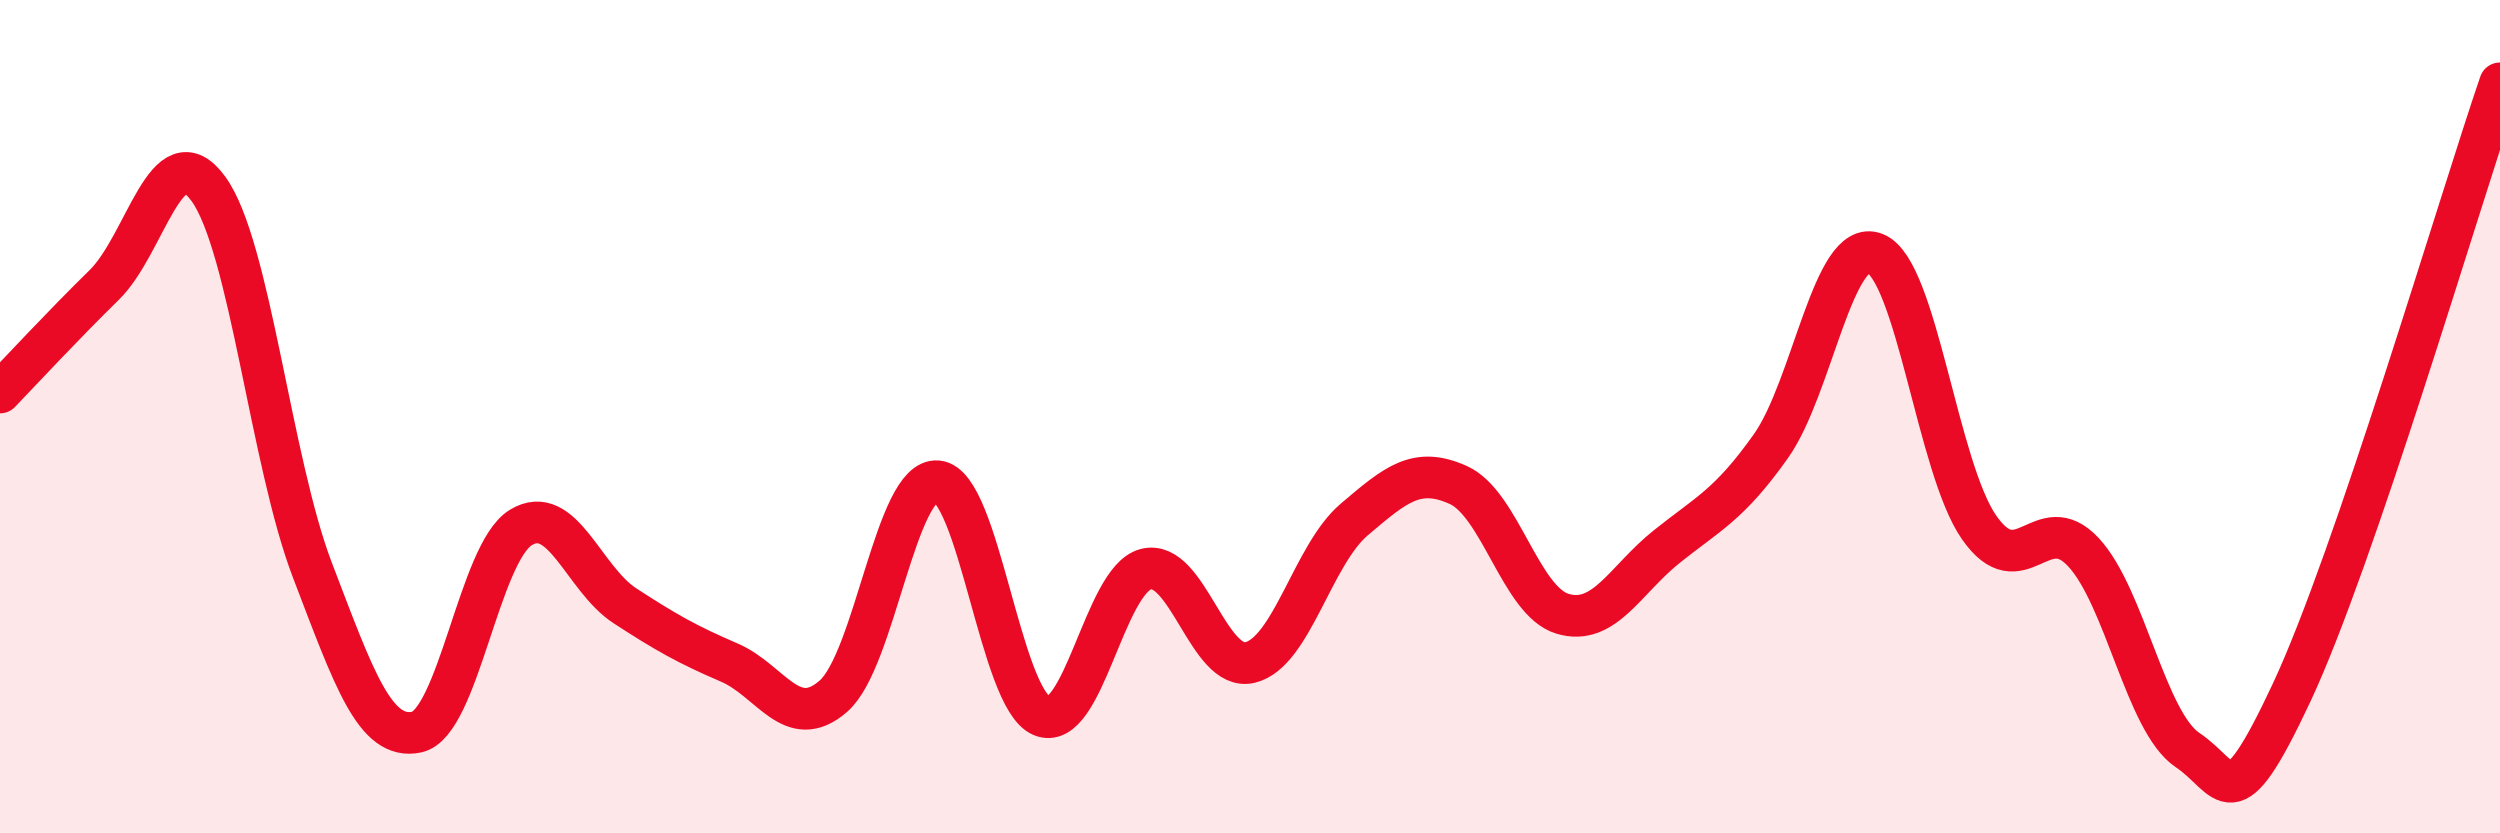 
    <svg width="60" height="20" viewBox="0 0 60 20" xmlns="http://www.w3.org/2000/svg">
      <path
        d="M 0,9.42 C 0.5,8.9 1.5,7.82 2.5,6.84 C 3.5,5.86 4,3.16 5,4.53 C 6,5.9 6.5,11.08 7.5,13.69 C 8.5,16.3 9,17.78 10,17.57 C 11,17.36 11.5,13.27 12.5,12.66 C 13.5,12.05 14,13.89 15,14.54 C 16,15.19 16.5,15.47 17.5,15.9 C 18.5,16.33 19,17.58 20,16.71 C 21,15.84 21.5,11.46 22.5,11.55 C 23.5,11.64 24,16.76 25,17.18 C 26,17.6 26.5,13.92 27.5,13.66 C 28.5,13.4 29,16.14 30,15.9 C 31,15.66 31.5,13.32 32.5,12.47 C 33.5,11.62 34,11.19 35,11.64 C 36,12.09 36.5,14.43 37.5,14.73 C 38.5,15.03 39,13.92 40,13.12 C 41,12.32 41.5,12.12 42.5,10.71 C 43.5,9.3 44,5.69 45,6.08 C 46,6.47 46.5,11.23 47.5,12.66 C 48.5,14.09 49,12.18 50,13.25 C 51,14.32 51.5,17.33 52.5,18 C 53.5,18.67 53.5,19.82 55,16.62 C 56.5,13.42 59,4.92 60,2L60 20L0 20Z"
        fill="#EB0A25"
        opacity="0.1"
        stroke-linecap="round"
        stroke-linejoin="round"
      />
      <path
        d="M 0,9.42 C 0.5,8.9 1.5,7.82 2.5,6.84 C 3.5,5.86 4,3.16 5,4.53 C 6,5.9 6.5,11.08 7.5,13.69 C 8.5,16.3 9,17.78 10,17.57 C 11,17.36 11.5,13.27 12.5,12.66 C 13.5,12.05 14,13.89 15,14.54 C 16,15.19 16.5,15.47 17.5,15.9 C 18.5,16.33 19,17.58 20,16.71 C 21,15.84 21.5,11.46 22.5,11.55 C 23.5,11.64 24,16.76 25,17.18 C 26,17.6 26.5,13.92 27.5,13.66 C 28.5,13.4 29,16.14 30,15.9 C 31,15.66 31.5,13.32 32.5,12.47 C 33.5,11.62 34,11.19 35,11.64 C 36,12.09 36.5,14.43 37.5,14.73 C 38.5,15.03 39,13.92 40,13.12 C 41,12.32 41.5,12.12 42.5,10.71 C 43.5,9.3 44,5.69 45,6.08 C 46,6.47 46.5,11.23 47.5,12.66 C 48.5,14.09 49,12.18 50,13.25 C 51,14.32 51.5,17.33 52.5,18 C 53.5,18.67 53.5,19.82 55,16.62 C 56.5,13.42 59,4.92 60,2"
        stroke="#EB0A25"
        stroke-width="1"
        fill="none"
        stroke-linecap="round"
        stroke-linejoin="round"
      />
    </svg>
  